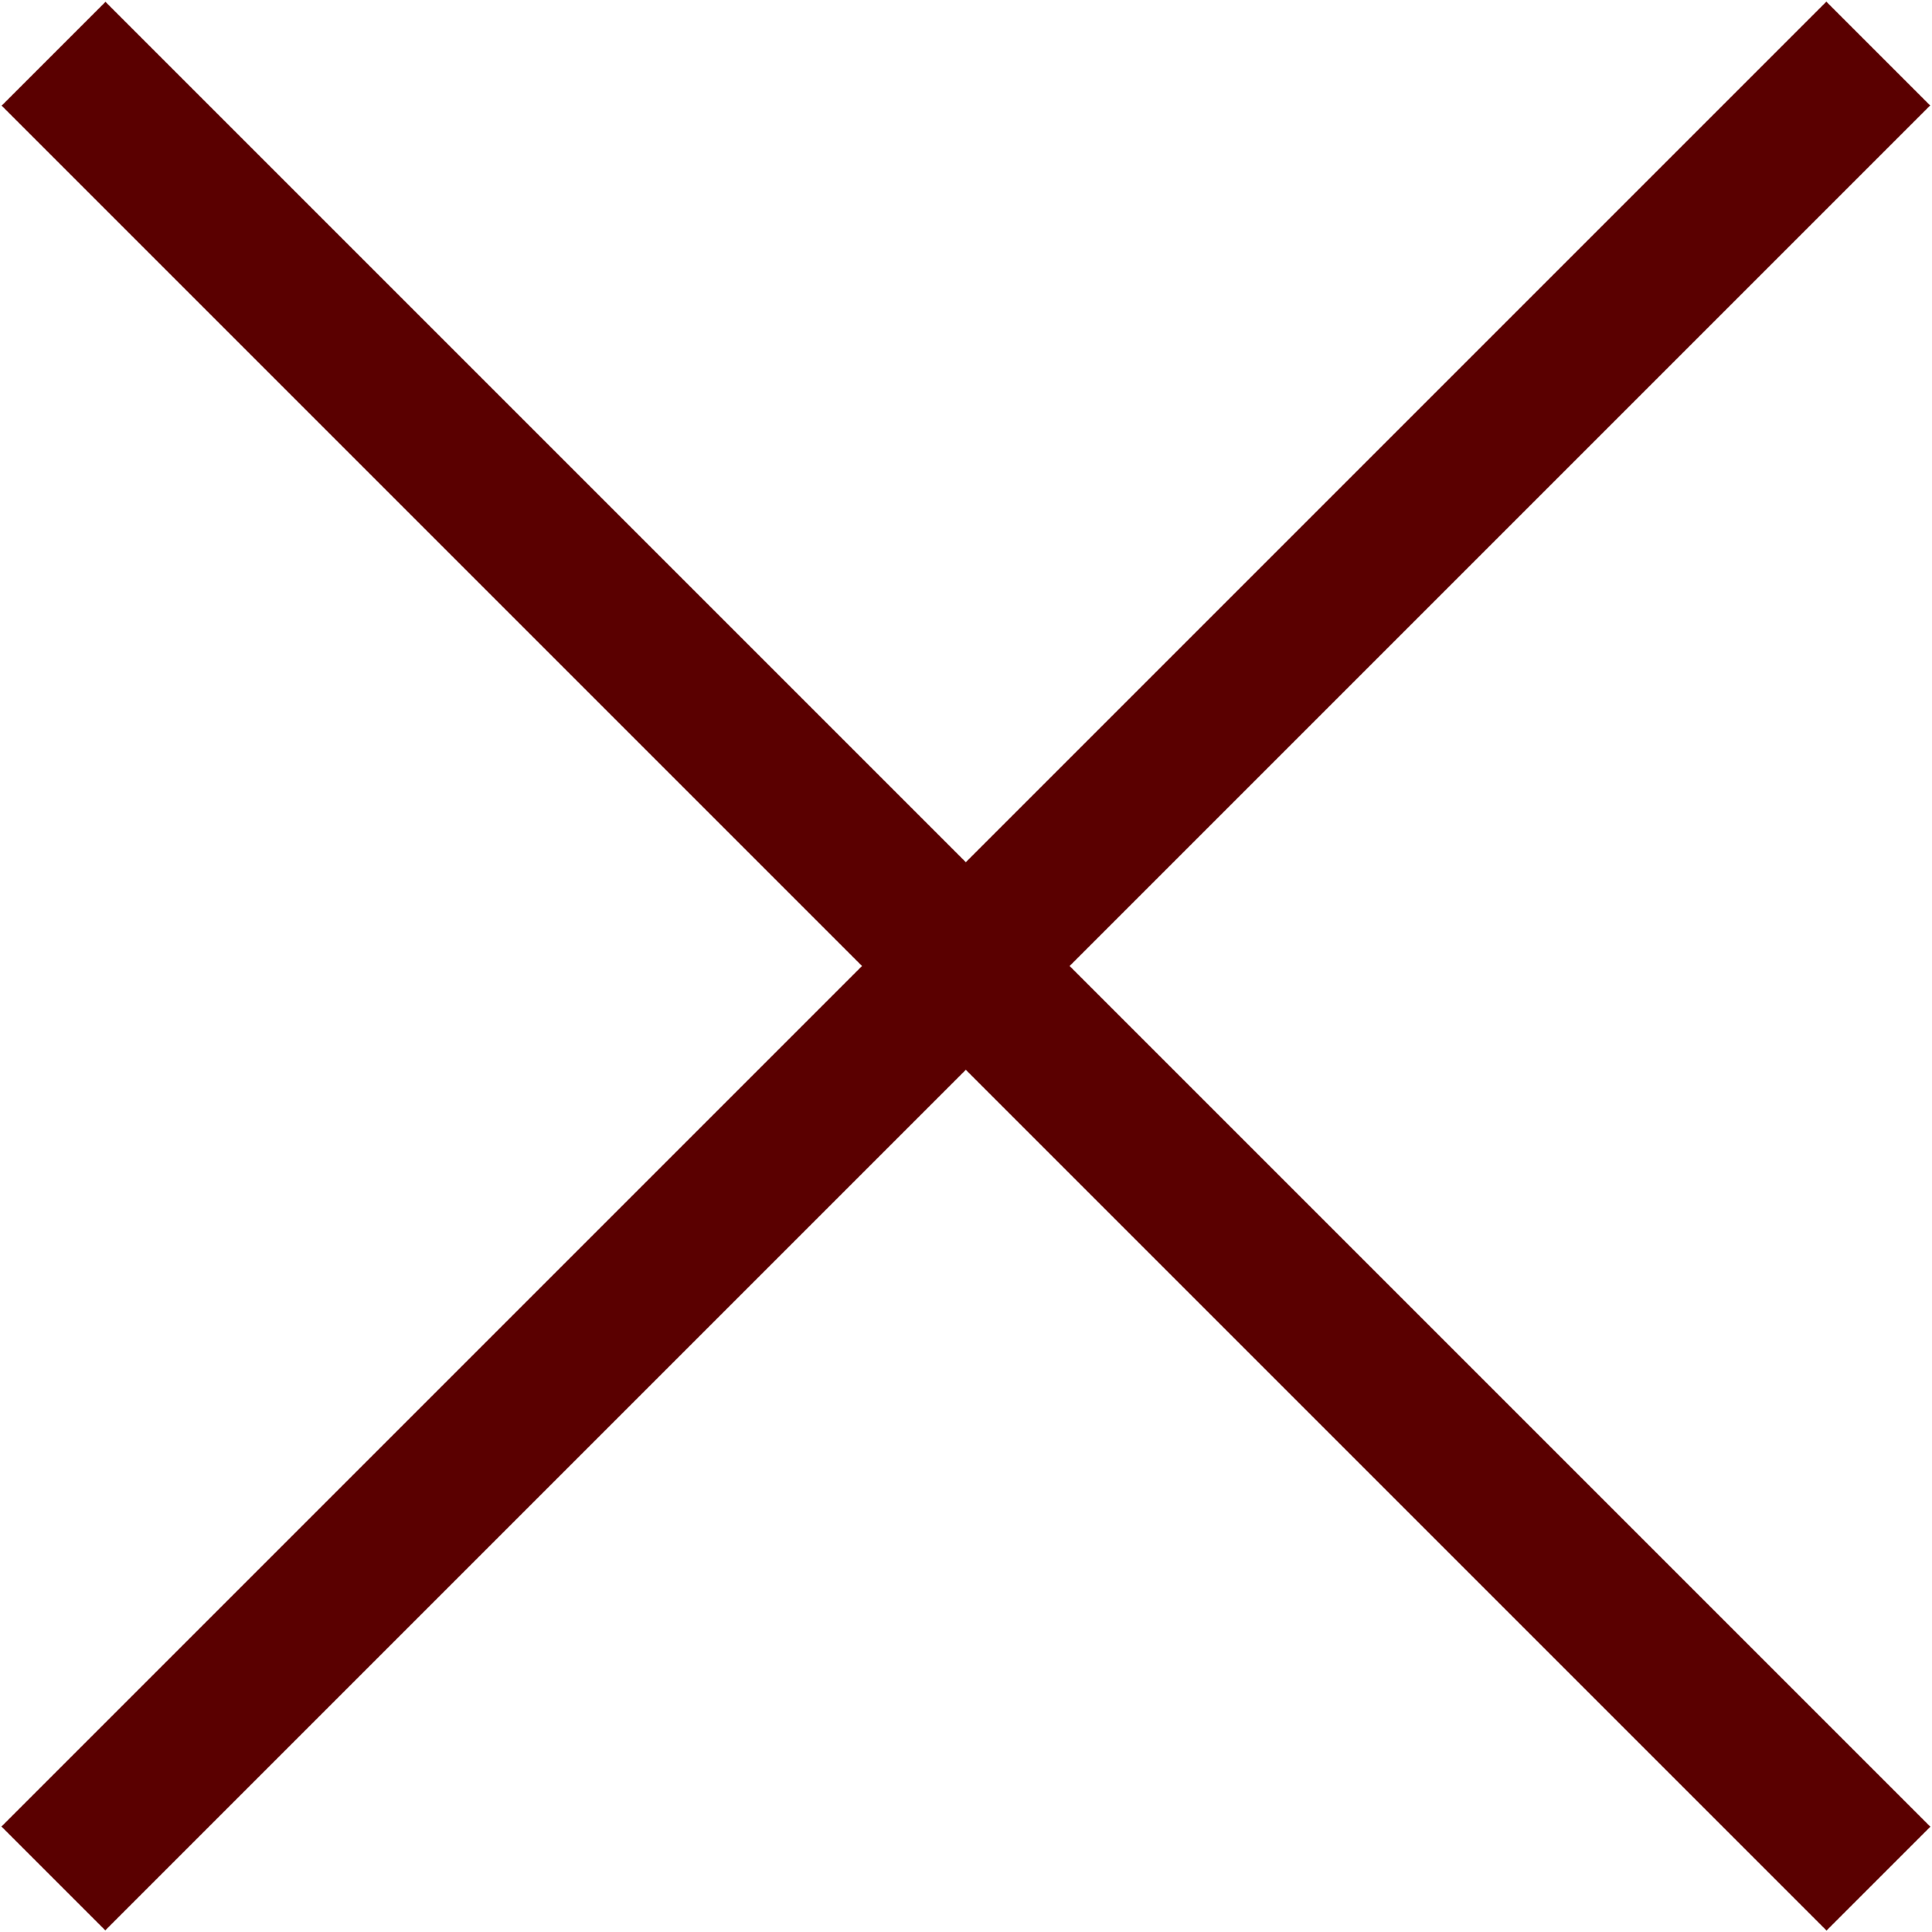 <?xml version="1.0" encoding="utf-8"?>
<!-- Generator: Adobe Illustrator 27.6.1, SVG Export Plug-In . SVG Version: 6.00 Build 0)  -->
<svg version="1.1" id="Layer_1" xmlns="http://www.w3.org/2000/svg" xmlns:xlink="http://www.w3.org/1999/xlink" x="0px" y="0px"
	 viewBox="0 0 50 50" style="enable-background:new 0 0 50 50;" xml:space="preserve">
<style type="text/css">
	.st0{fill:#5A0000;}
</style>
<rect x="-8.4" y="23.1" transform="matrix(0.707 -0.707 0.707 0.707 -10.355 25)" class="st0" width="66.8" height="3.8"/>
<rect x="-8.4" y="23.1" transform="matrix(-0.707 -0.707 0.707 -0.707 25 60.355)" class="st0" width="66.8" height="3.8"/>
</svg>
